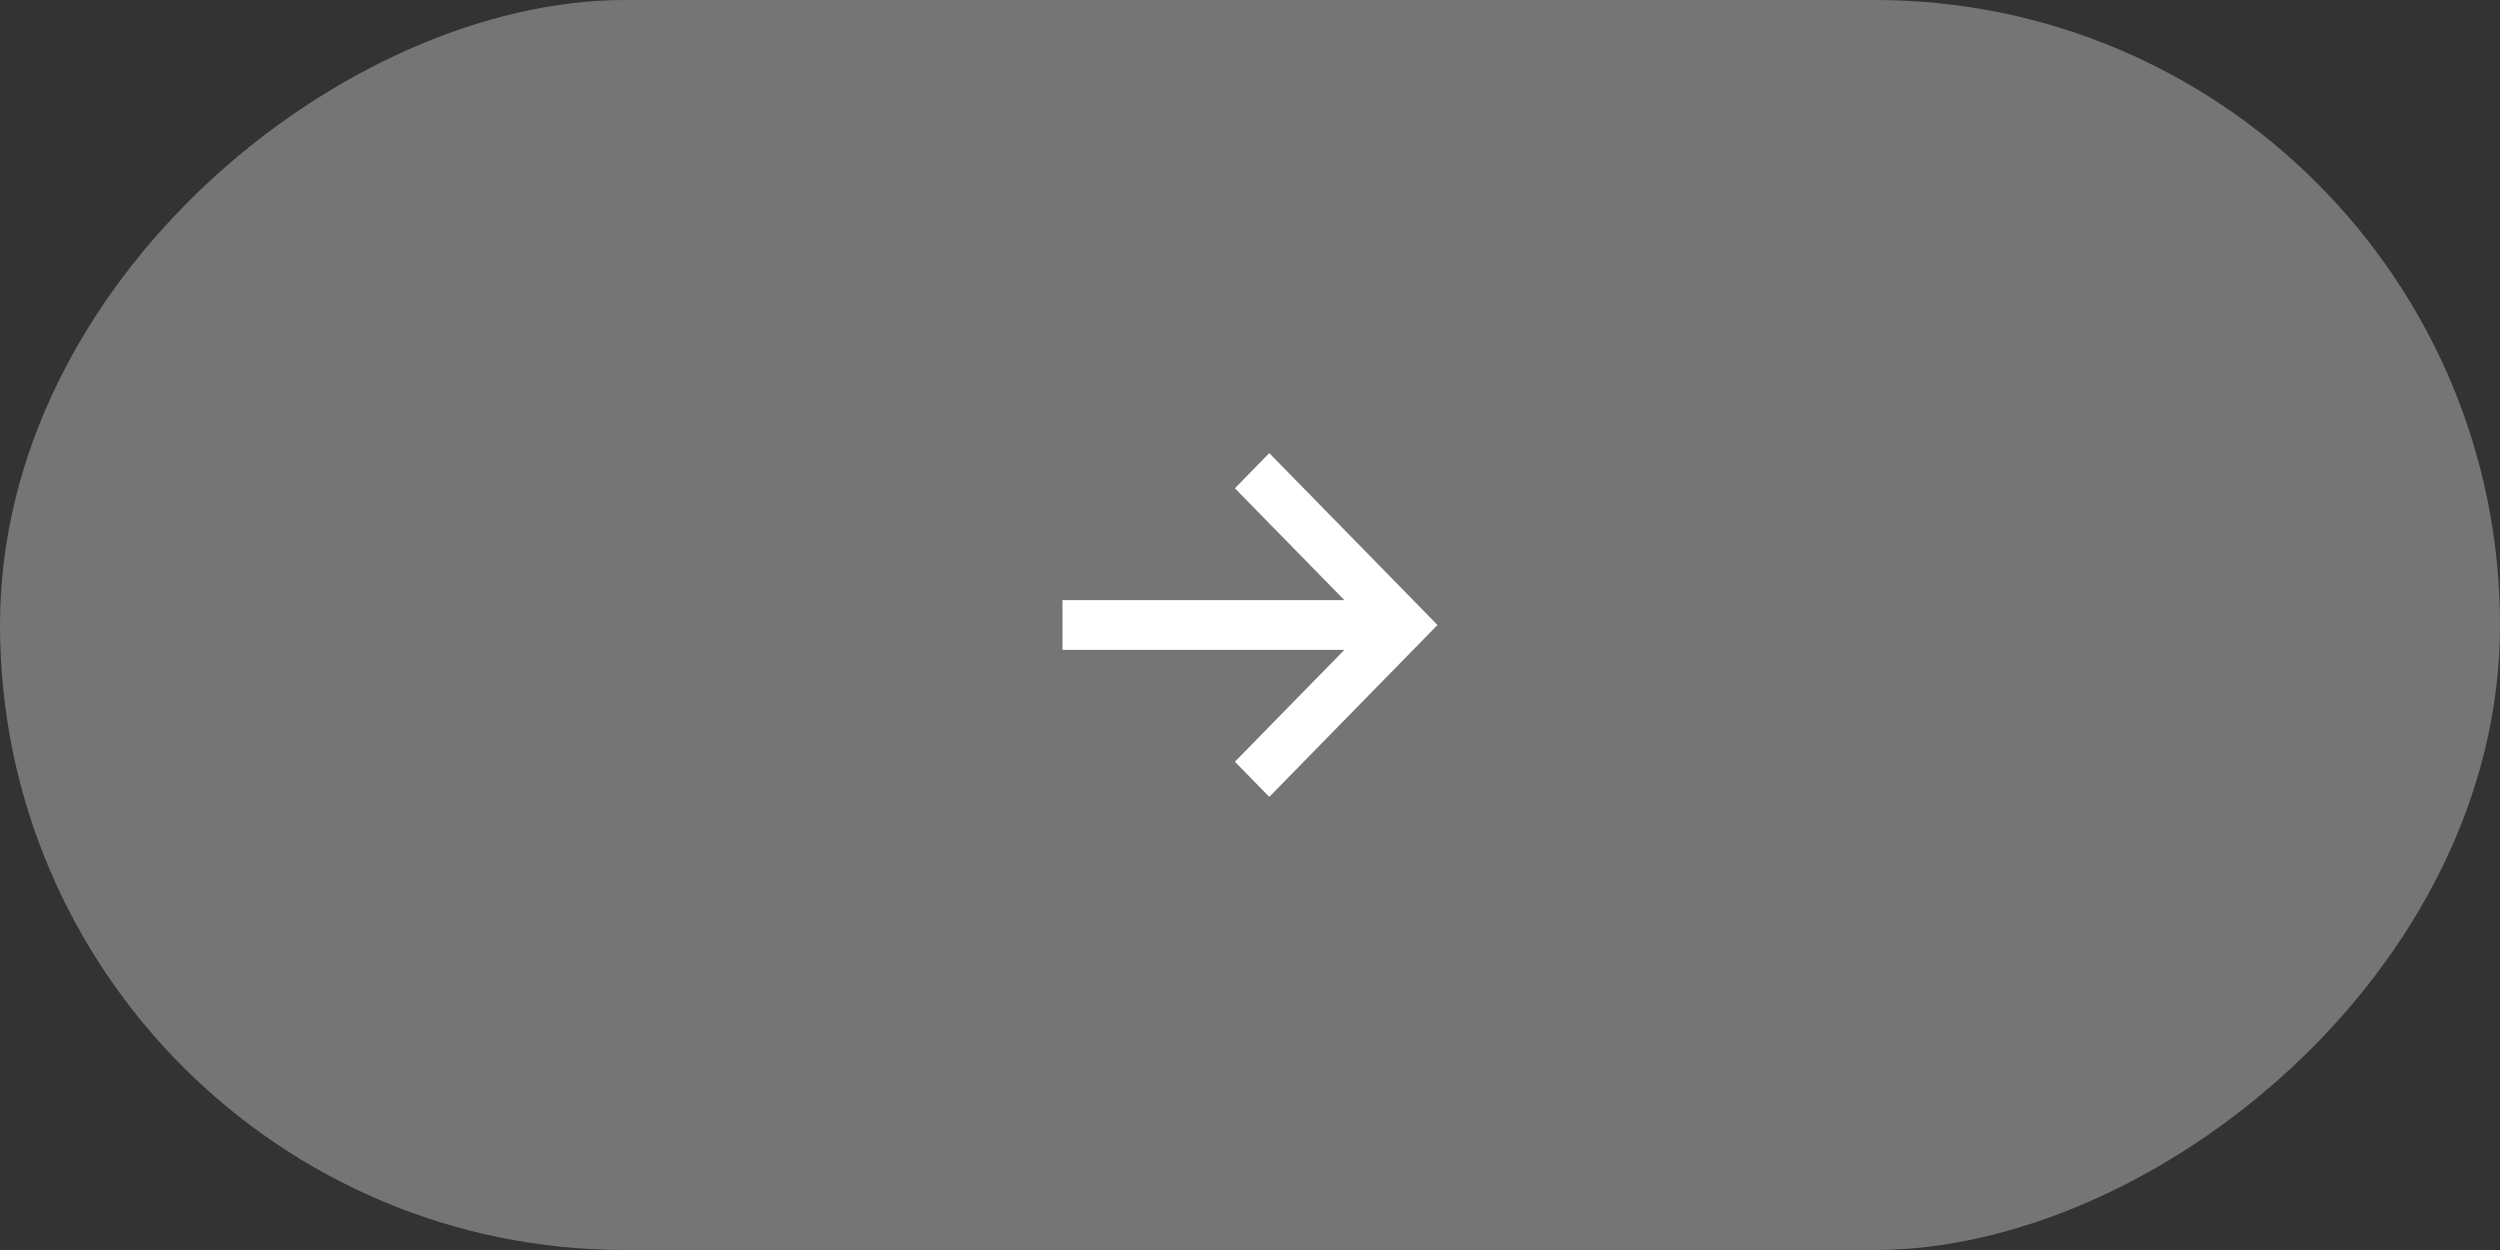 <svg width="80" height="40" viewBox="0 0 80 40" fill="none" xmlns="http://www.w3.org/2000/svg">
<rect x="0" y="0" width="80" height="40" fill="#333333" stroke="none"/>
<g clip-path="url(#clip0_1669_16411)">
<rect x="80" width="40" height="80" rx="20" transform="rotate(90 80 0)" fill="#757575"/>
<path d="M34 19.204L43.02 19.204L39.517 15.625L40.617 14.5L46 20L40.617 25.5L39.517 24.375L43.02 20.796L34 20.796L34 19.204Z" fill="white"/>
</g>
<defs>
<clipPath id="clip0_1669_16411">
<rect x="80" width="40" height="80" rx="20" transform="rotate(90 80 0)" fill="white"/>
</clipPath>
</defs>
</svg>
